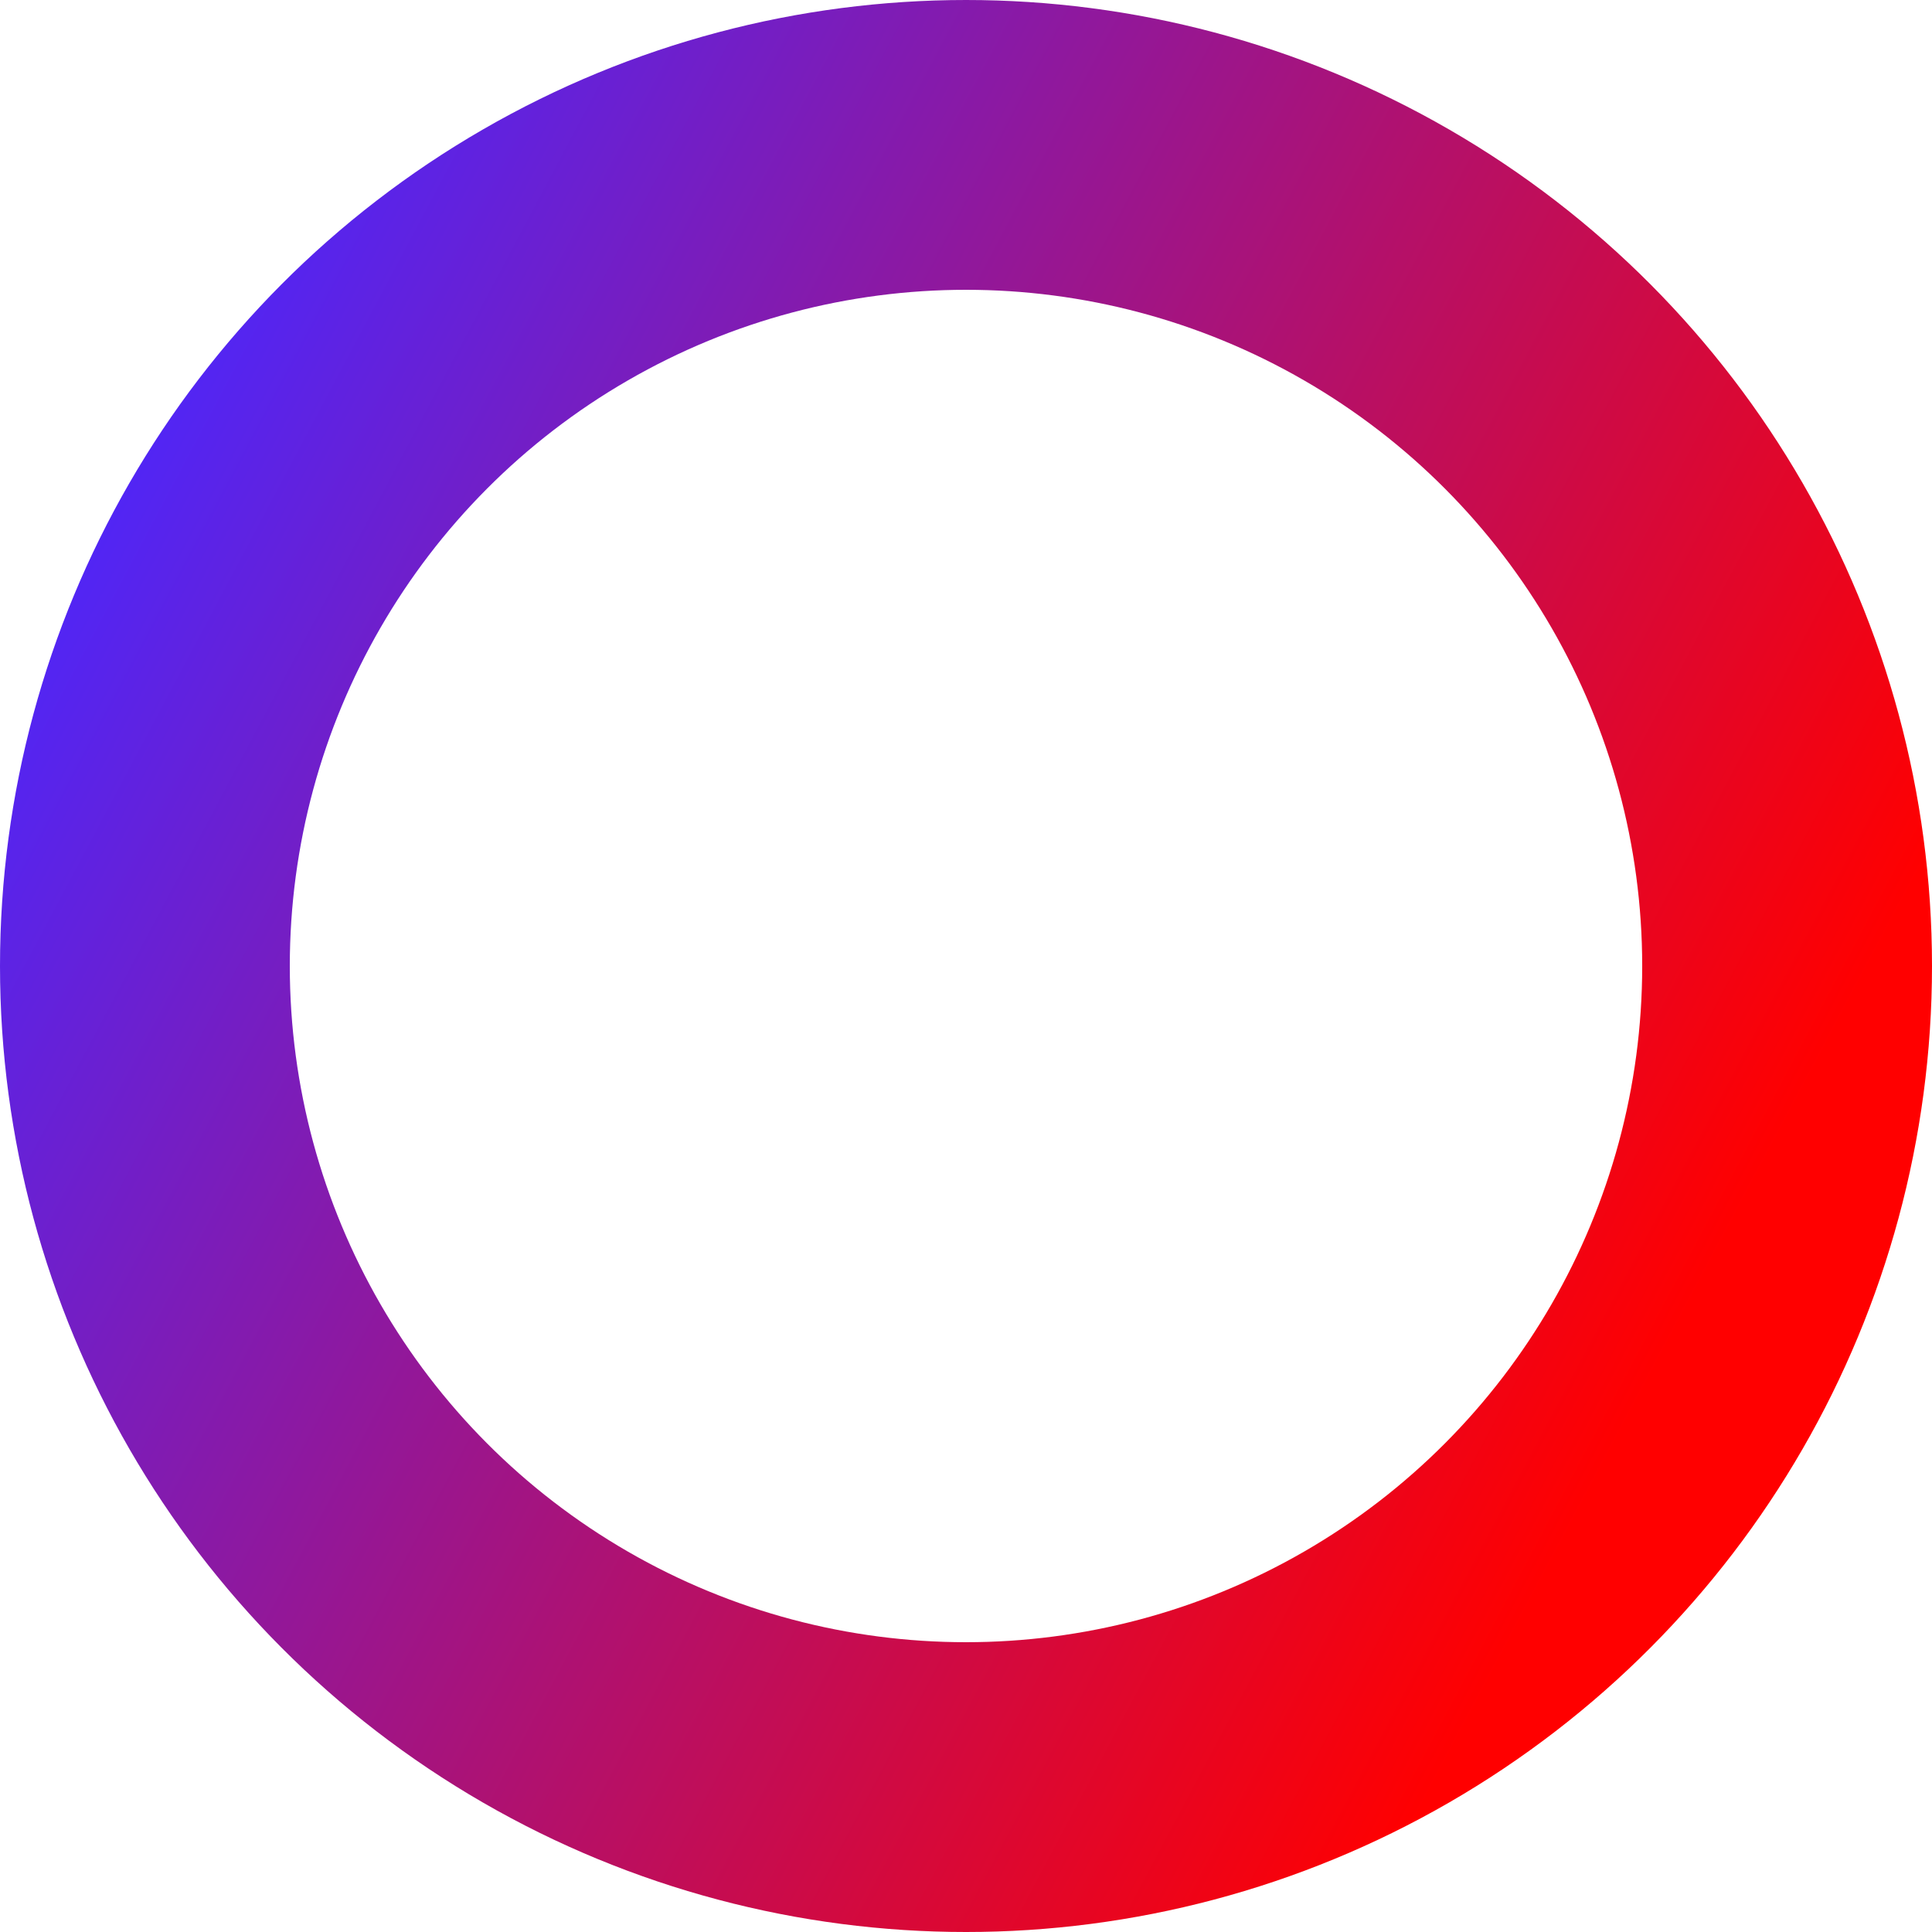<?xml version="1.0" encoding="UTF-8"?> <svg xmlns="http://www.w3.org/2000/svg" width="20" height="20" viewBox="0 0 20 20" fill="none"> <circle cx="10" cy="10" r="8.5" stroke="url(#paint0_linear_1090_291)" stroke-width="3"></circle> <defs> <linearGradient id="paint0_linear_1090_291" x1="-1.6965e-07" y1="5.789" x2="16.842" y2="14.737" gradientUnits="userSpaceOnUse"> <stop stop-color="#4A27FF"></stop> <stop offset="1" stop-color="#FF0000"></stop> </linearGradient> </defs> </svg> 